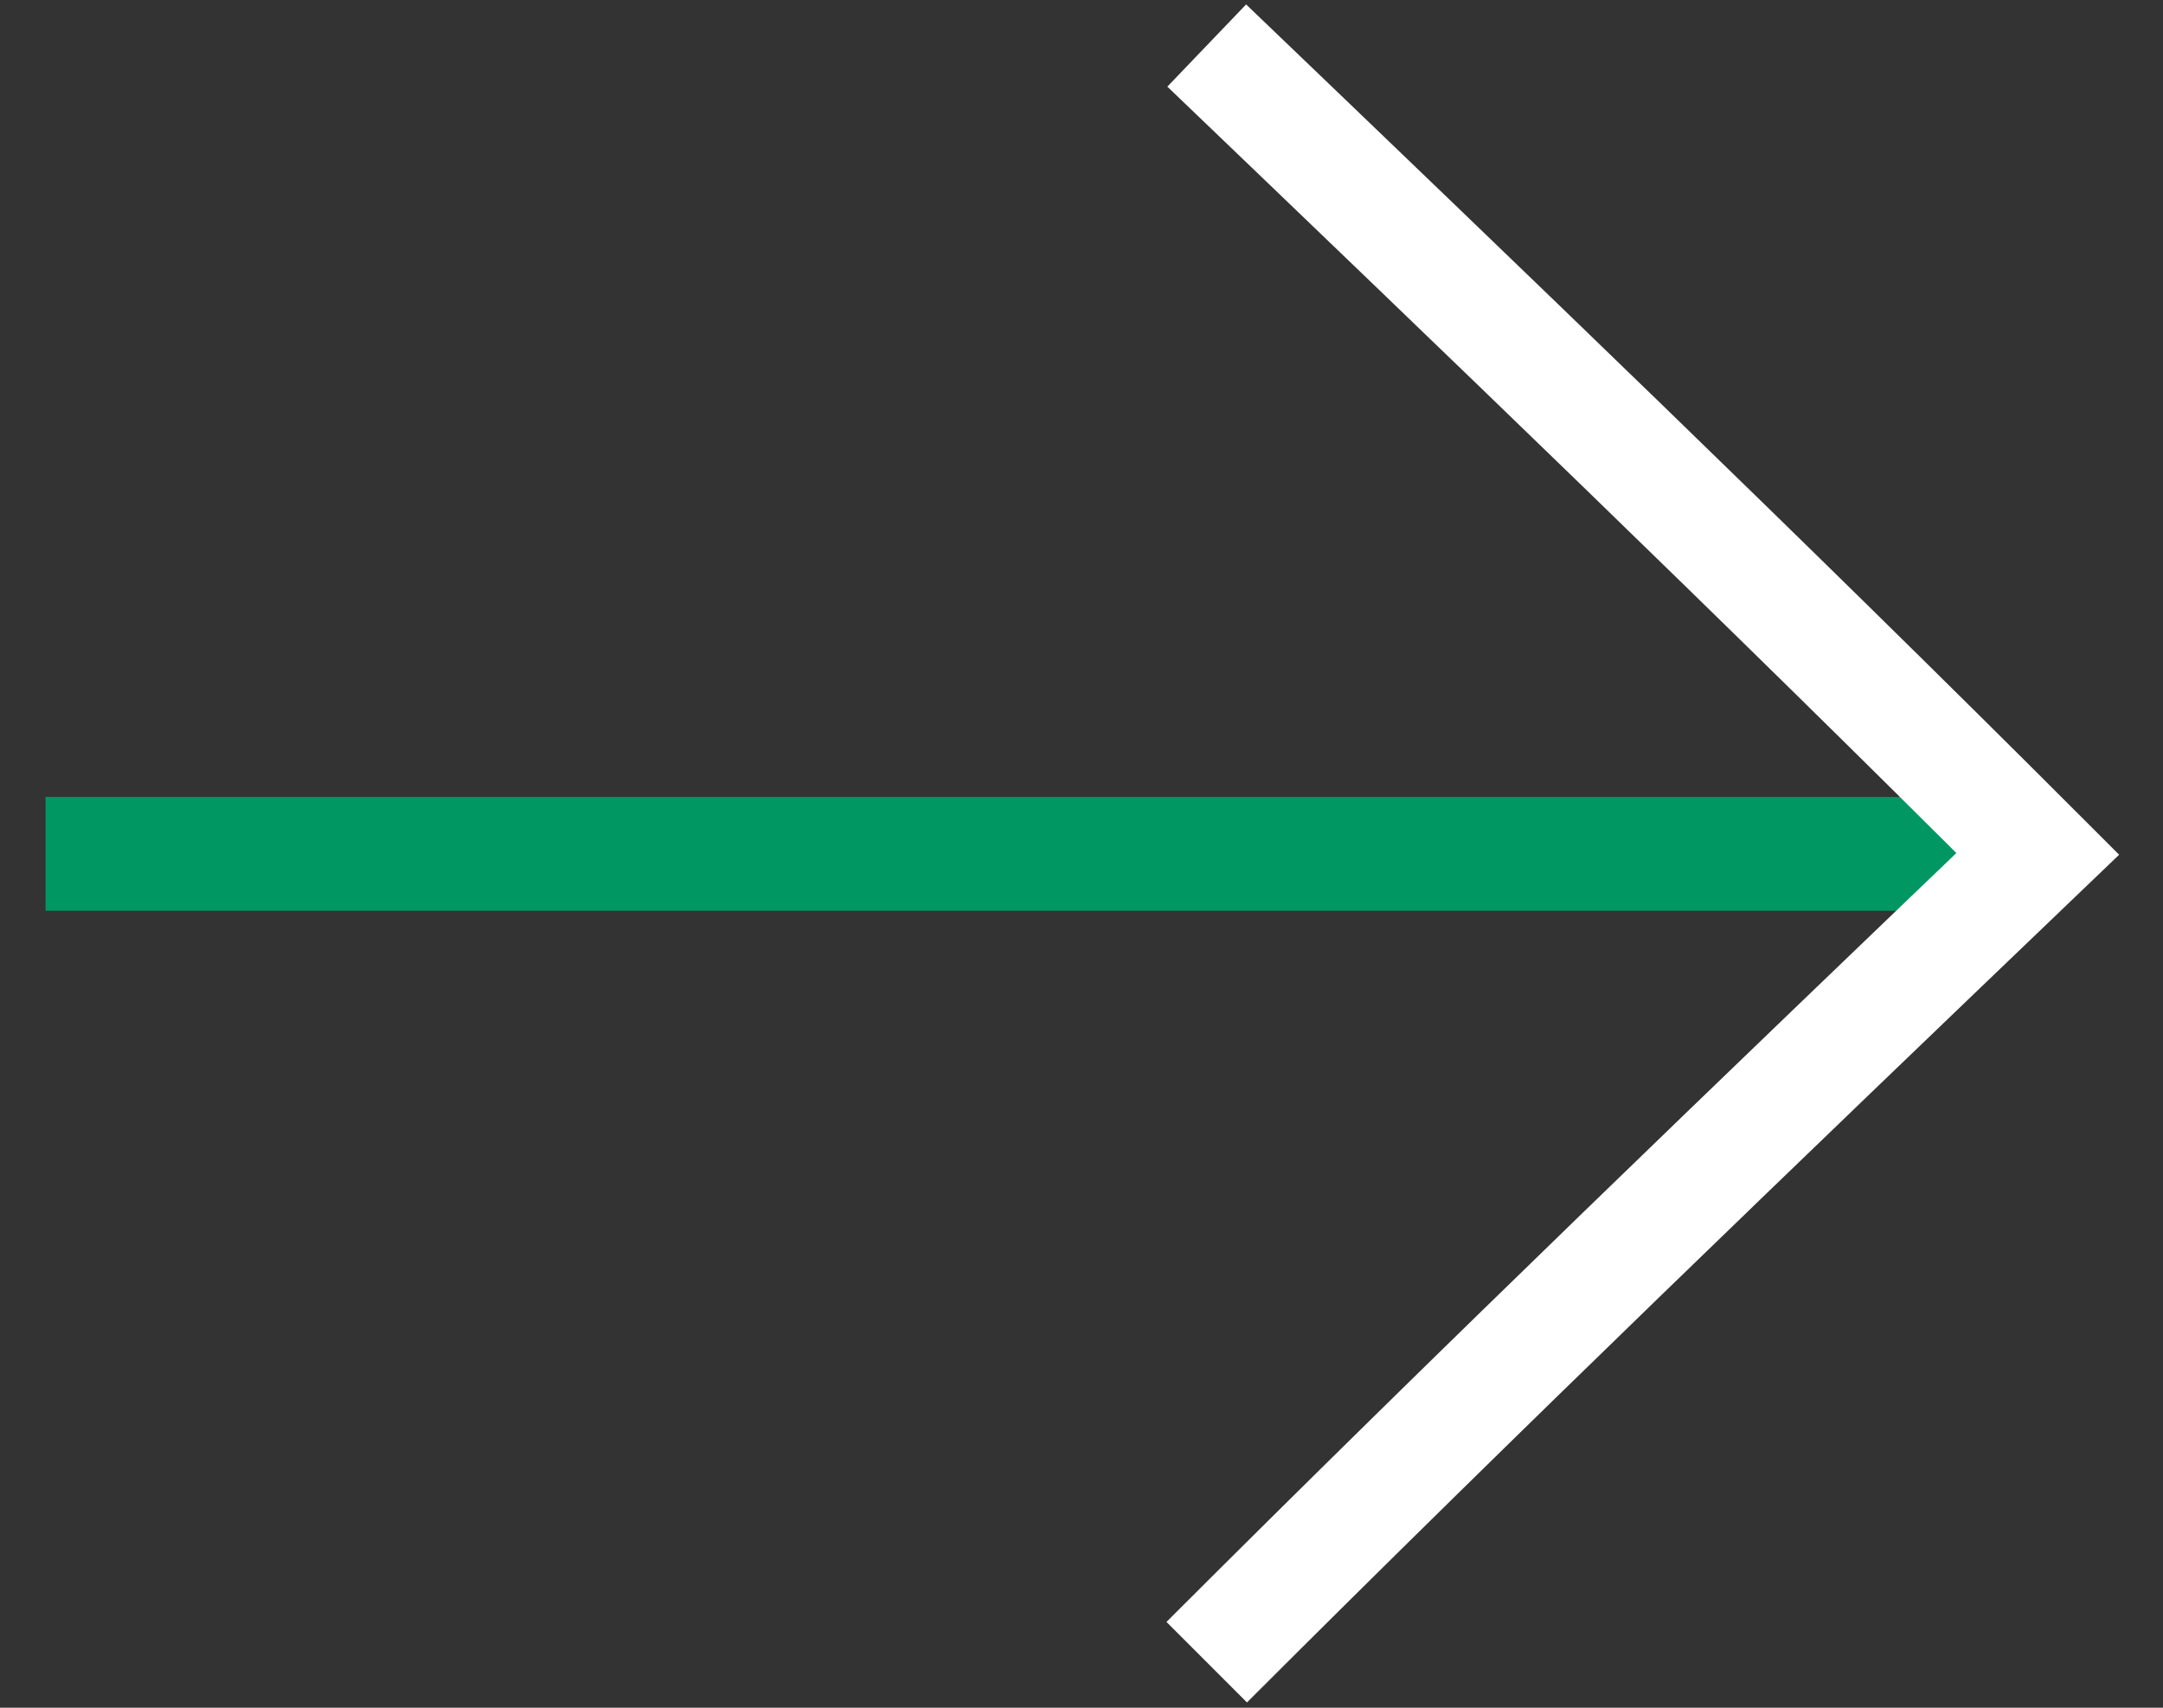 <?xml version="1.0" encoding="utf-8"?>
<!-- Generator: Adobe Illustrator 28.1.0, SVG Export Plug-In . SVG Version: 6.00 Build 0)  -->
<svg version="1.1" id="Capa_1" xmlns="http://www.w3.org/2000/svg" xmlns:xlink="http://www.w3.org/1999/xlink" x="0px" y="0px"
	 viewBox="0 0 19 15" style="enable-background:new 0 0 19 15;" xml:space="preserve">
<rect x="0" y="0" width="19" height="15" fill="#333333" stroke="none"/>
<style type="text/css">
	.st0{clip-path:url(#SVGID_00000079479935325984375660000013192711315702787232_);fill:none;stroke:#009763;stroke-miterlimit:10;}
	.st1{clip-path:url(#SVGID_00000079479935325984375660000013192711315702787232_);fill:none;stroke:#FFFFFF;}
</style>
<g>
	<g>
		<defs>
			<rect id="SVGID_1_" x="0.4" width="18.3" height="15"/>
		</defs>
		<clipPath id="SVGID_00000055668538039686879190000002257580389440206220_">
			<use xlink:href="#SVGID_1_"  style="overflow:visible;"/>
		</clipPath>
		
			<line style="clip-path:url(#SVGID_00000055668538039686879190000002257580389440206220_);fill:none;stroke:#009763;stroke-miterlimit:10;" x1="0.4" y1="7.5" x2="17.5" y2="7.5"/>
		<path style="clip-path:url(#SVGID_00000055668538039686879190000002257580389440206220_);fill:none;stroke:#FFFFFF;" d="
			M10.6,14.6c2.4-2.4,4.9-4.8,7.3-7.1c-2.4-2.4-4.9-4.8-7.3-7.1"/>
	</g>
</g>
</svg>
